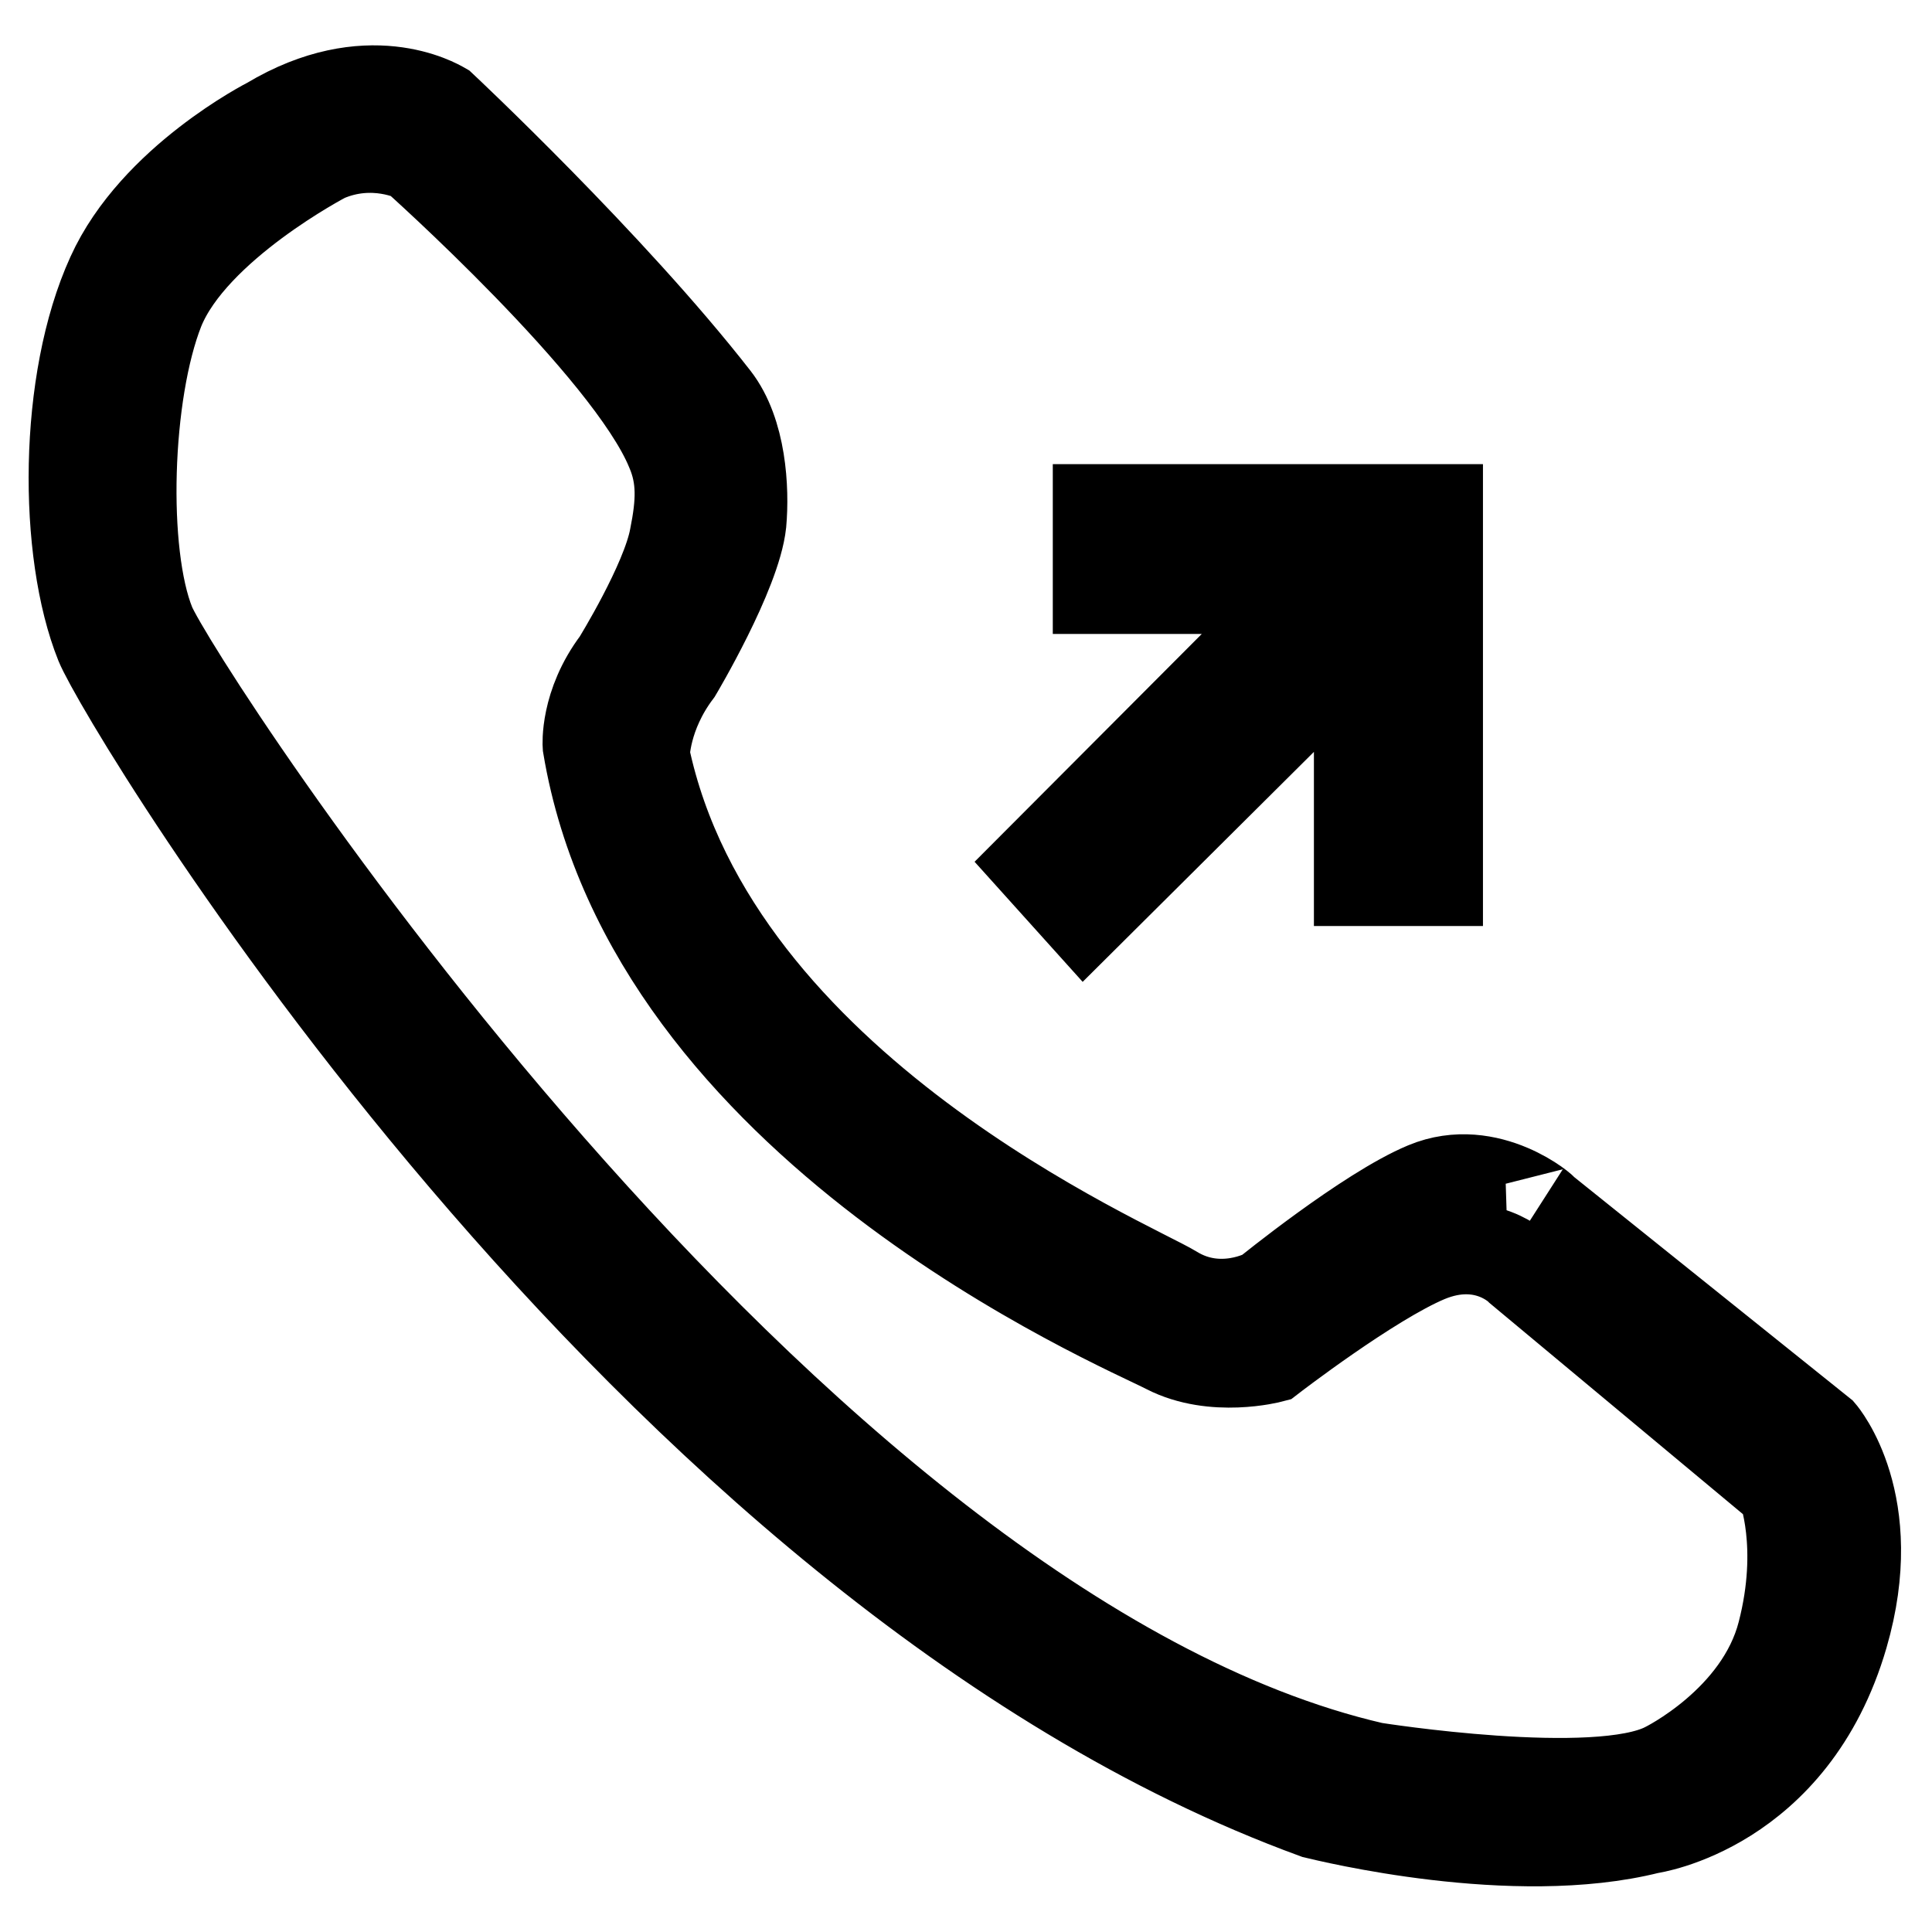 <?xml version="1.0" encoding="utf-8"?>
<!-- Svg Vector Icons : http://www.onlinewebfonts.com/icon -->
<!DOCTYPE svg PUBLIC "-//W3C//DTD SVG 1.1//EN" "http://www.w3.org/Graphics/SVG/1.1/DTD/svg11.dtd">
<svg version="1.1" xmlns="http://www.w3.org/2000/svg" xmlns:xlink="http://www.w3.org/1999/xlink" x="0px" y="0px" viewBox="0 0 256 256" enable-background="new 0 0 256 256" xml:space="preserve">
<g> <path stroke-width="12" fill-opacity="0" stroke="#000000"  d="M145.5,67.5V78h28.2l-36.3,36.4l6.3,7l36.4-36.2v31.5h10.4V67.5H145.5z M58.6,14.2c0,0,22.3,20.9,36.1,38.6 c3.5,4.5,3.9,12,3.5,16.5c-0.7,6.6-8.5,19.7-8.5,19.7c-4.3,5.7-4.3,11.1-4.3,11.1c9.3,44.3,64.4,67.4,70.1,70.9 c6.2,3.8,12.3,0.4,12.3,0.4s13.4-10.9,21.1-14.1c8.4-3.5,16.1,3.3,15.5,3l36.9,29.6c0,0,8,9.3,2.9,26.8 c-6.7,23-25.7,25.6-25.7,25.6c-17.9,4.5-42.5-1.6-44.2-2c-89.2-32.6-157.8-147.1-161-155c-4.9-12.2-4.9-34.8,1.5-48.8 c5.7-12.6,20.9-20.3,20.9-20.3C48.7,8.4,57.9,13.8,58.6,14.2z M43.1,20.8c0,0-17.5,9.1-22,20.2c-4.4,11.1-5,32.3-1.2,41.7 c3.2,8,84.1,133.5,162.1,151.5c0,0,29.6,4.7,38.7,0c0,0,12.5-6.1,15.5-17.8c3-11.6,0-19.2,0-19.2l-34.8-29c0,0-4.6-4.8-12.3-1.6 c-7.6,3.2-20.7,13.3-20.7,13.3s-7.6,2-13.8-1.2s-68.3-29.4-76.7-79.9c0,0-0.4-5.4,3.9-11.1c0,0,6.5-10.5,7.6-16.5 c0.9-4.5,1.1-7.9-0.5-11.6C83.3,46,55,20.8,55,20.8S49.5,18,43.1,20.8z"/></g>
</svg>